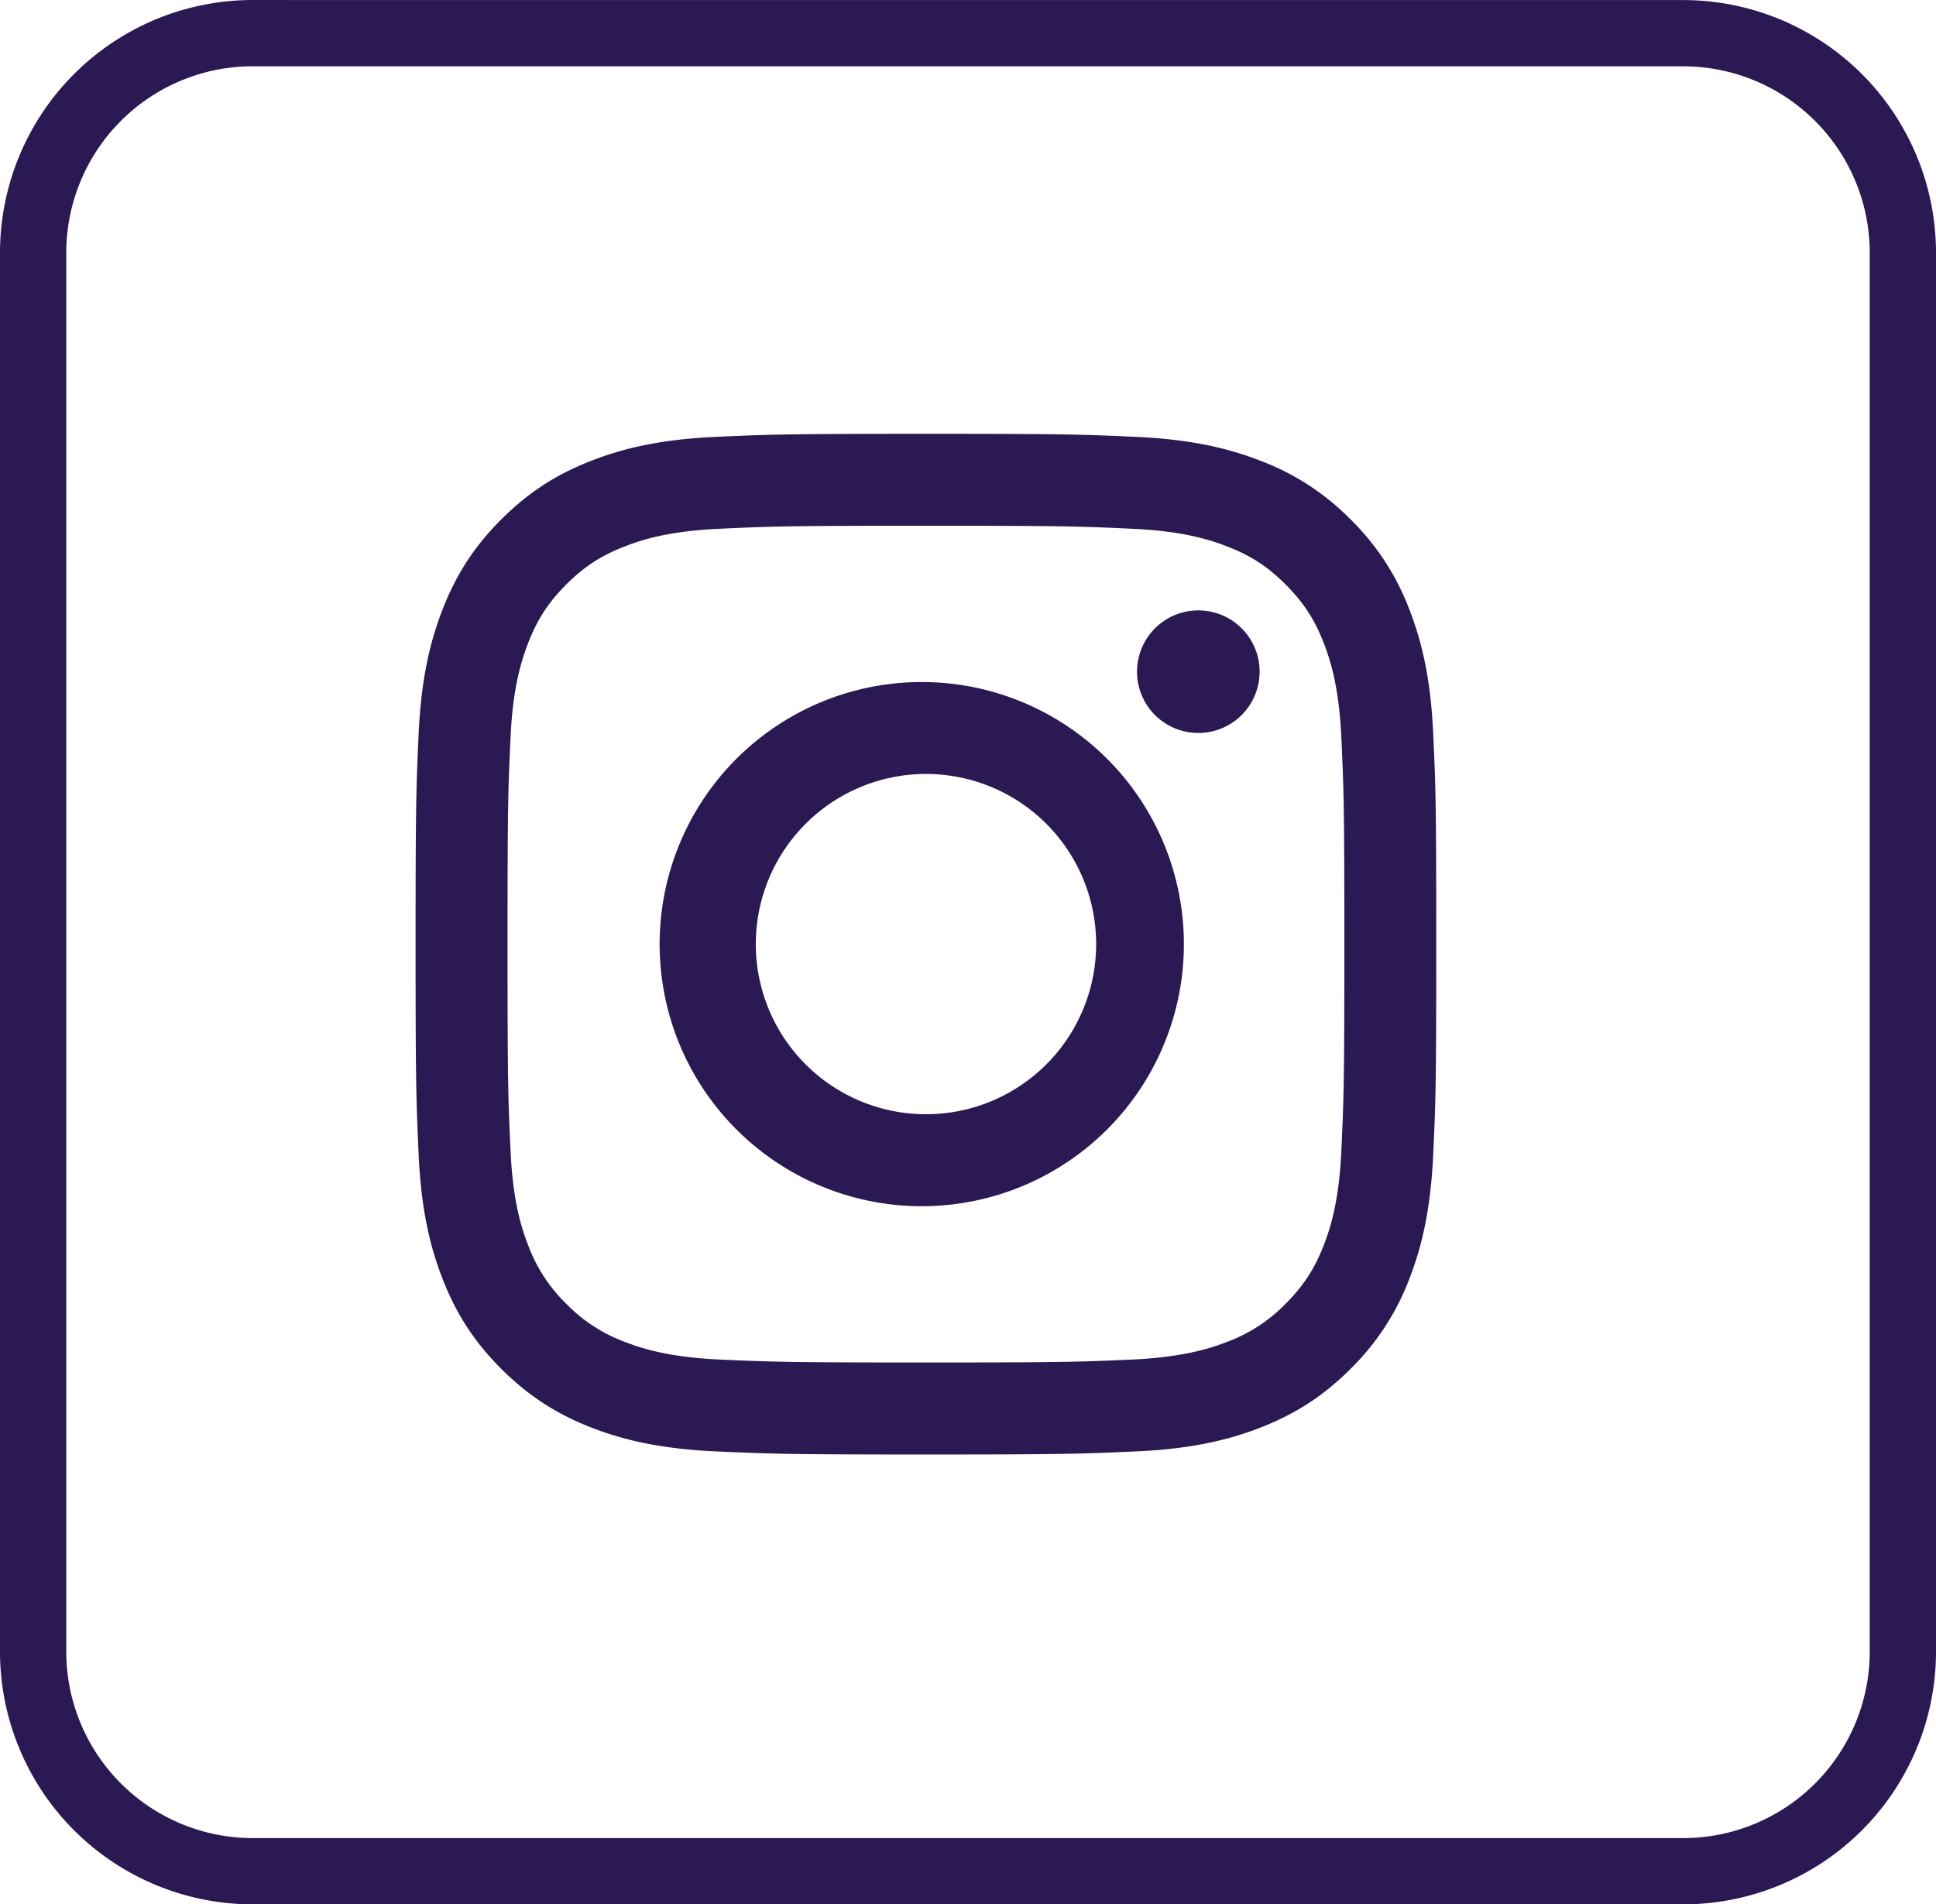 <svg xmlns="http://www.w3.org/2000/svg" width="29.218" height="28.744" viewBox="4620.42 505.009 29.218 28.744"><path fill="#2b1953" fill-rule="evenodd" d="M4639.43 515.148a.925.925 0 1 1-1.85-.001.925.925 0 0 1 1.85 0M4634.394 515.304a3.956 3.956 0 1 0 0 7.911 3.956 3.956 0 0 0 0-7.911m0 6.523a2.568 2.568 0 1 1 .001-5.136 2.568 2.568 0 0 1 0 5.136"/><path fill="#2b1953" fill-rule="evenodd" d="M4634.394 512.945c2.057 0 2.3.007 3.112.045.751.034 1.16.16 1.431.266.36.138.616.306.885.575.27.27.437.526.577.885.105.273.231.68.265 1.431.037.812.045 1.055.045 3.112 0 2.057-.008 2.301-.045 3.113-.034.751-.16 1.159-.265 1.43-.14.36-.307.616-.577.886a2.39 2.39 0 0 1-.885.576c-.271.105-.68.231-1.43.266-.813.036-1.056.044-3.113.044s-2.3-.008-3.112-.044c-.75-.035-1.16-.16-1.43-.266a2.39 2.39 0 0 1-.886-.576 2.383 2.383 0 0 1-.576-.886c-.106-.271-.232-.679-.265-1.43-.038-.812-.045-1.056-.045-3.113s.007-2.3.045-3.112c.033-.75.16-1.158.265-1.43.14-.36.306-.616.576-.886.27-.269.526-.437.885-.575.272-.107.68-.232 1.431-.266.812-.038 1.055-.045 3.112-.045m0-1.388c-2.092 0-2.353.009-3.175.046-.82.038-1.38.168-1.87.359-.507.196-.936.46-1.365.888-.428.428-.69.857-.887 1.364-.19.49-.321 1.05-.359 1.87-.037.822-.046 1.084-.046 3.175 0 2.093.009 2.355.046 3.177.038.82.168 1.379.359 1.87.196.505.459.935.887 1.363.43.429.858.692 1.365.889.49.19 1.05.32 1.87.358.822.037 1.083.047 3.175.047 2.093 0 2.354-.01 3.176-.047.82-.037 1.38-.168 1.87-.358.506-.197.935-.46 1.364-.889a3.78 3.78 0 0 0 .888-1.364c.19-.49.32-1.05.358-1.87.038-.821.046-1.083.046-3.176 0-2.091-.008-2.353-.046-3.175-.037-.82-.168-1.38-.358-1.87a3.771 3.771 0 0 0-.888-1.364 3.787 3.787 0 0 0-1.365-.888c-.49-.19-1.05-.321-1.87-.359-.821-.037-1.082-.046-3.175-.046"/><path fill="none" stroke="#2b1953" d="M4624.236 505.51h21.586a3.316 3.316 0 0 1 3.316 3.315v21.112a3.316 3.316 0 0 1-3.316 3.316h-21.586a3.316 3.316 0 0 1-3.316-3.316v-21.112a3.316 3.316 0 0 1 3.316-3.316z"/></svg>